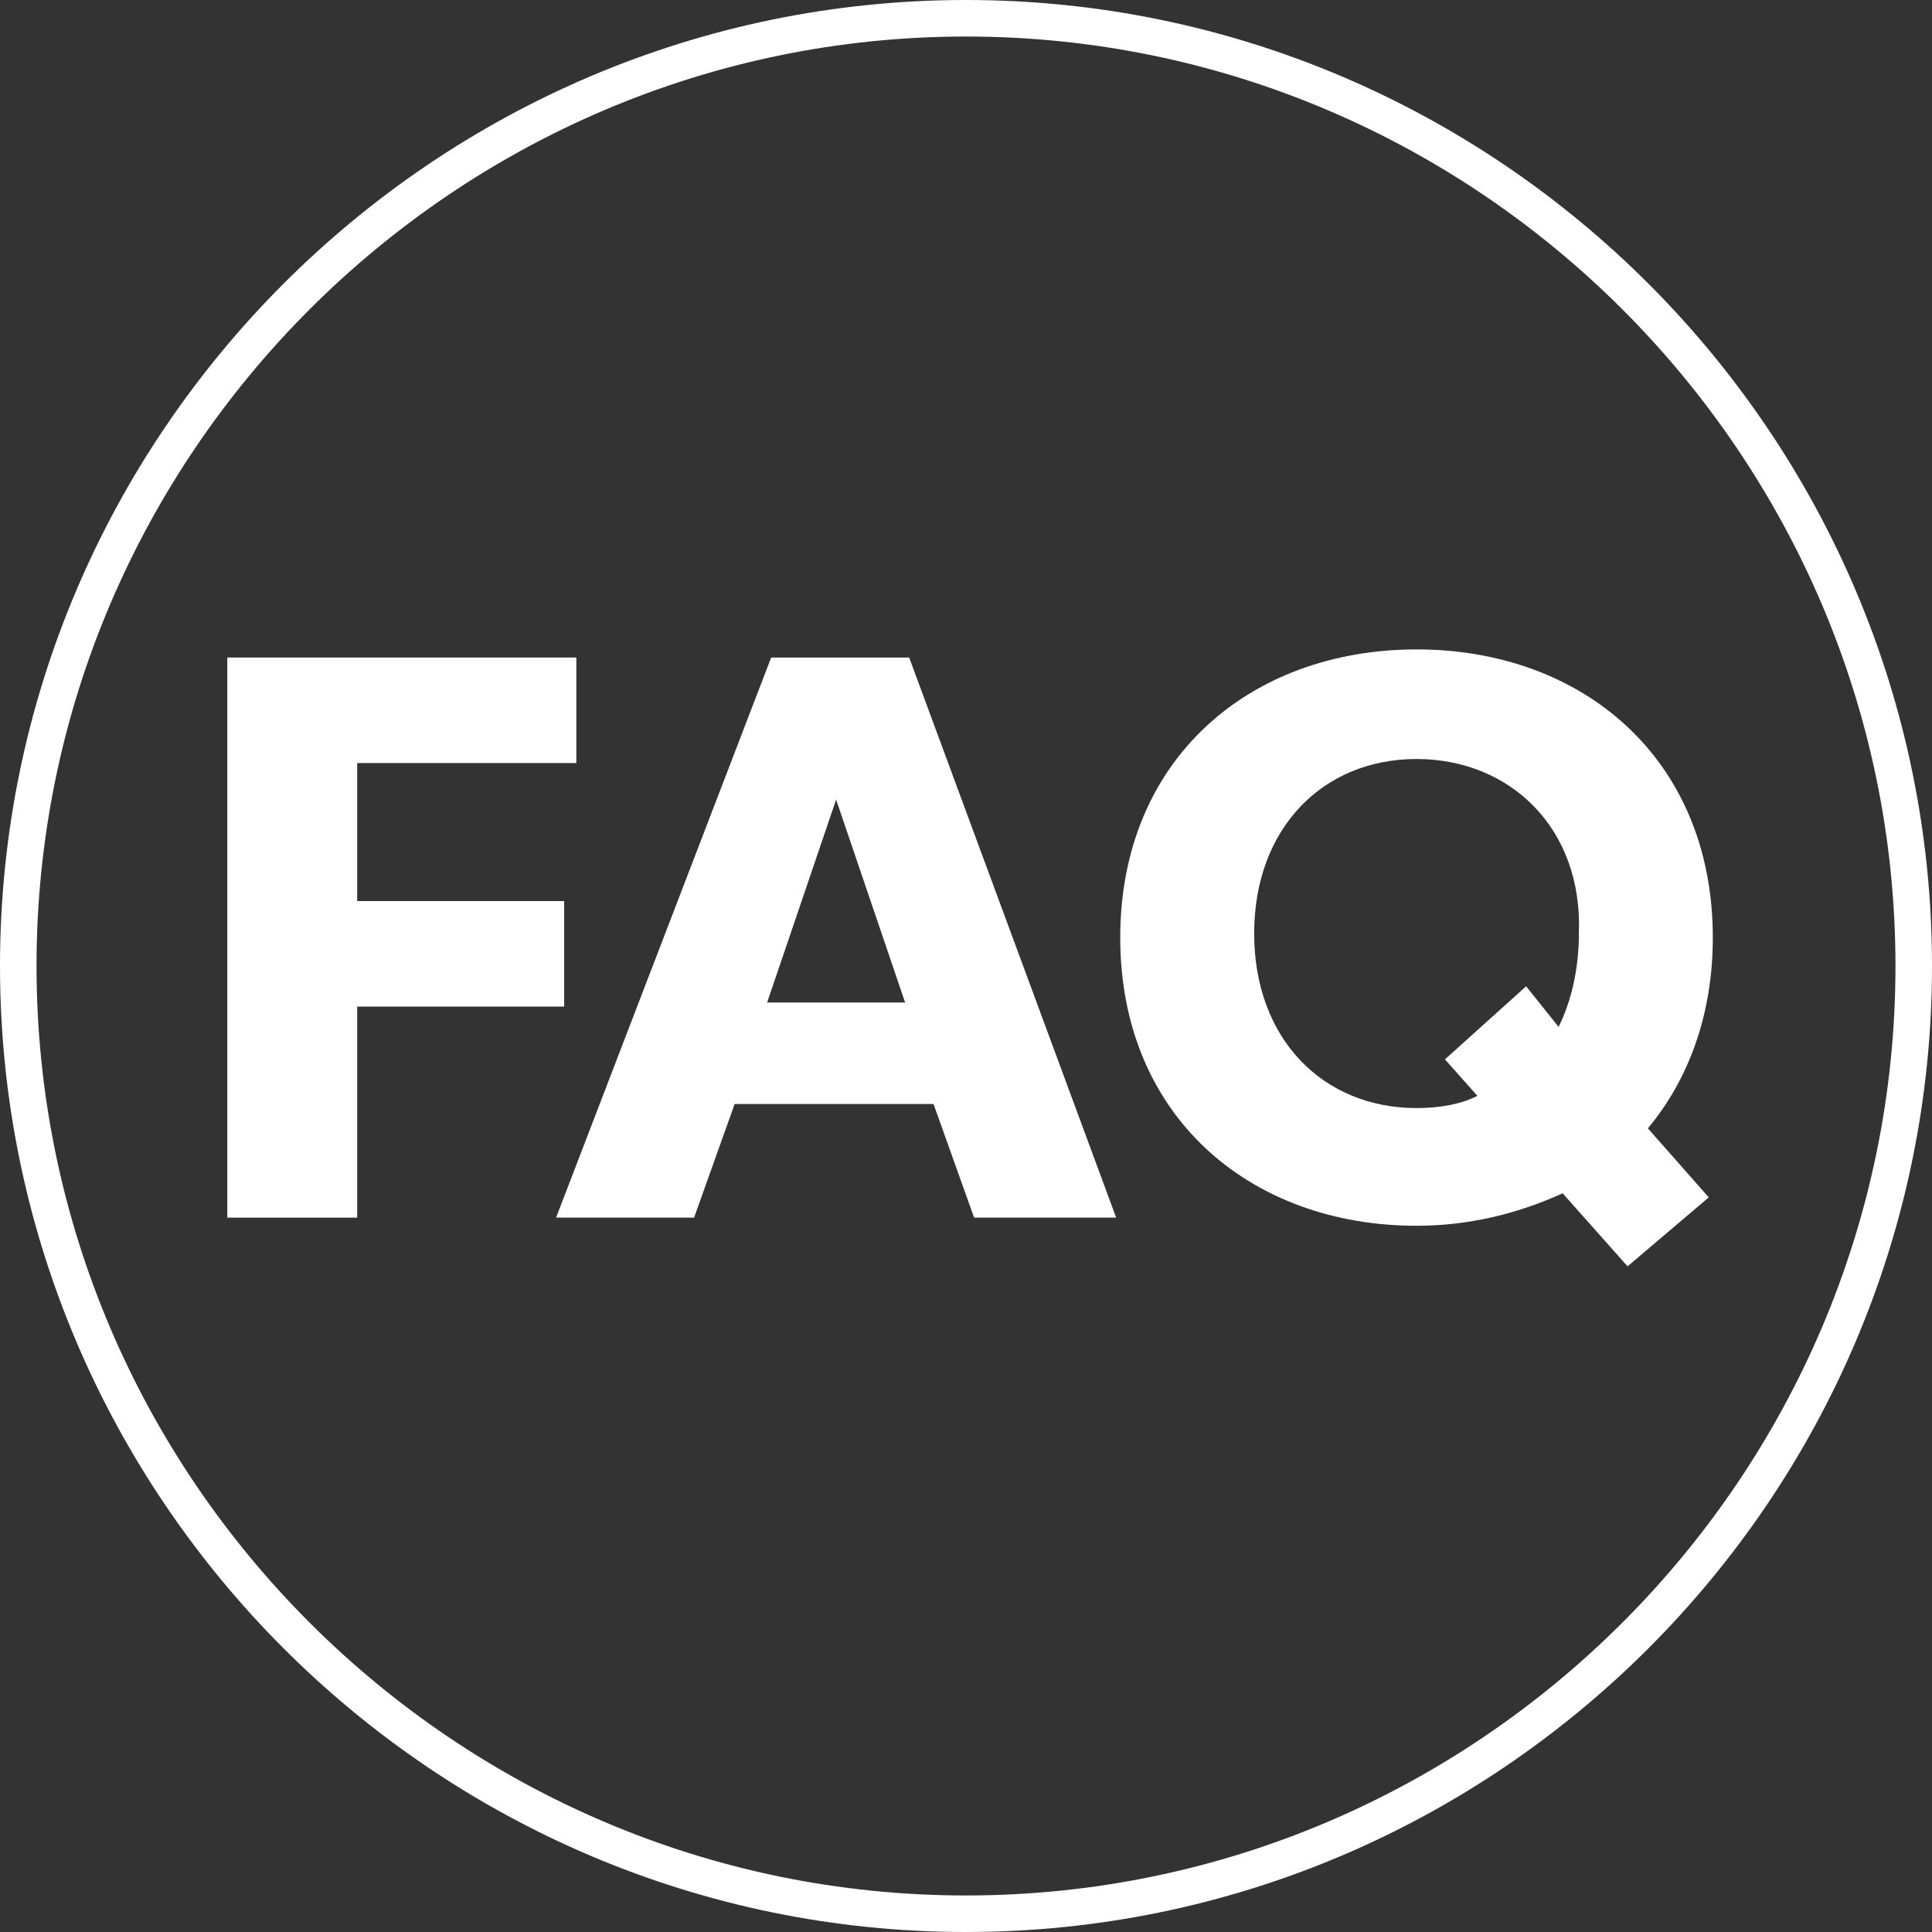 <?xml version="1.0" encoding="utf-8"?>
<!-- Generator: Adobe Illustrator 24.1.0, SVG Export Plug-In . SVG Version: 6.00 Build 0)  -->
<svg version="1.1" id="Layer_1" xmlns="http://www.w3.org/2000/svg" xmlns:xlink="http://www.w3.org/1999/xlink" x="0px" y="0px"
	 viewBox="0 0 47.6 47.6" style="enable-background:new 0 0 47.6 47.6;" xml:space="preserve">
<rect x="0" y="0" width="47.6" height="47.6" fill="#333333" stroke="none"/>
<style type="text/css">
	.st0{fill:#FFFFFF;}
</style>
<g>
	<g>
		<path class="st0" d="M23.8,47.6C10.7,47.6,0,36.9,0,23.8C0,10.7,10.7,0,23.8,0c13.1,0,23.8,10.7,23.8,23.8
			C47.6,36.9,36.9,47.6,23.8,47.6z M23.8,0.9C11.2,0.9,0.9,11.2,0.9,23.8c0,12.6,10.3,22.9,22.9,22.9c12.6,0,22.9-10.3,22.9-22.9
			C46.7,11.2,36.4,0.9,23.8,0.9z"/>
	</g>
</g>
<g>
	<path class="st0" d="M14.2,18.8H8.8v3.4h5.1v2.6H8.8V30H5.6V16.2h8.6V18.8z"/>
	<path class="st0" d="M27.5,30H24l-1-2.8h-4.9l-1,2.8h-3.4L19,16.2h3.4L27.5,30z M22.3,24.7l-1.7-5l-1.7,5H22.3z"/>
	<path class="st0" d="M40.6,27.8l1.5,1.7l-2,1.7l-1.6-1.8c-1.1,0.5-2.3,0.8-3.6,0.8c-4.1,0-7.3-2.7-7.3-7.1s3.2-7.1,7.3-7.1
		s7.3,2.7,7.3,7.1C42.2,25,41.6,26.6,40.6,27.8z M34.9,18.7c-2.3,0-4,1.7-4,4.3c0,2.6,1.7,4.3,4,4.3c0.6,0,1.1-0.1,1.5-0.3l-0.8-0.9
		l2-1.8l0.8,1c0.3-0.6,0.5-1.4,0.5-2.3C39,20.4,37.2,18.7,34.9,18.7z"/>
</g>
</svg>
